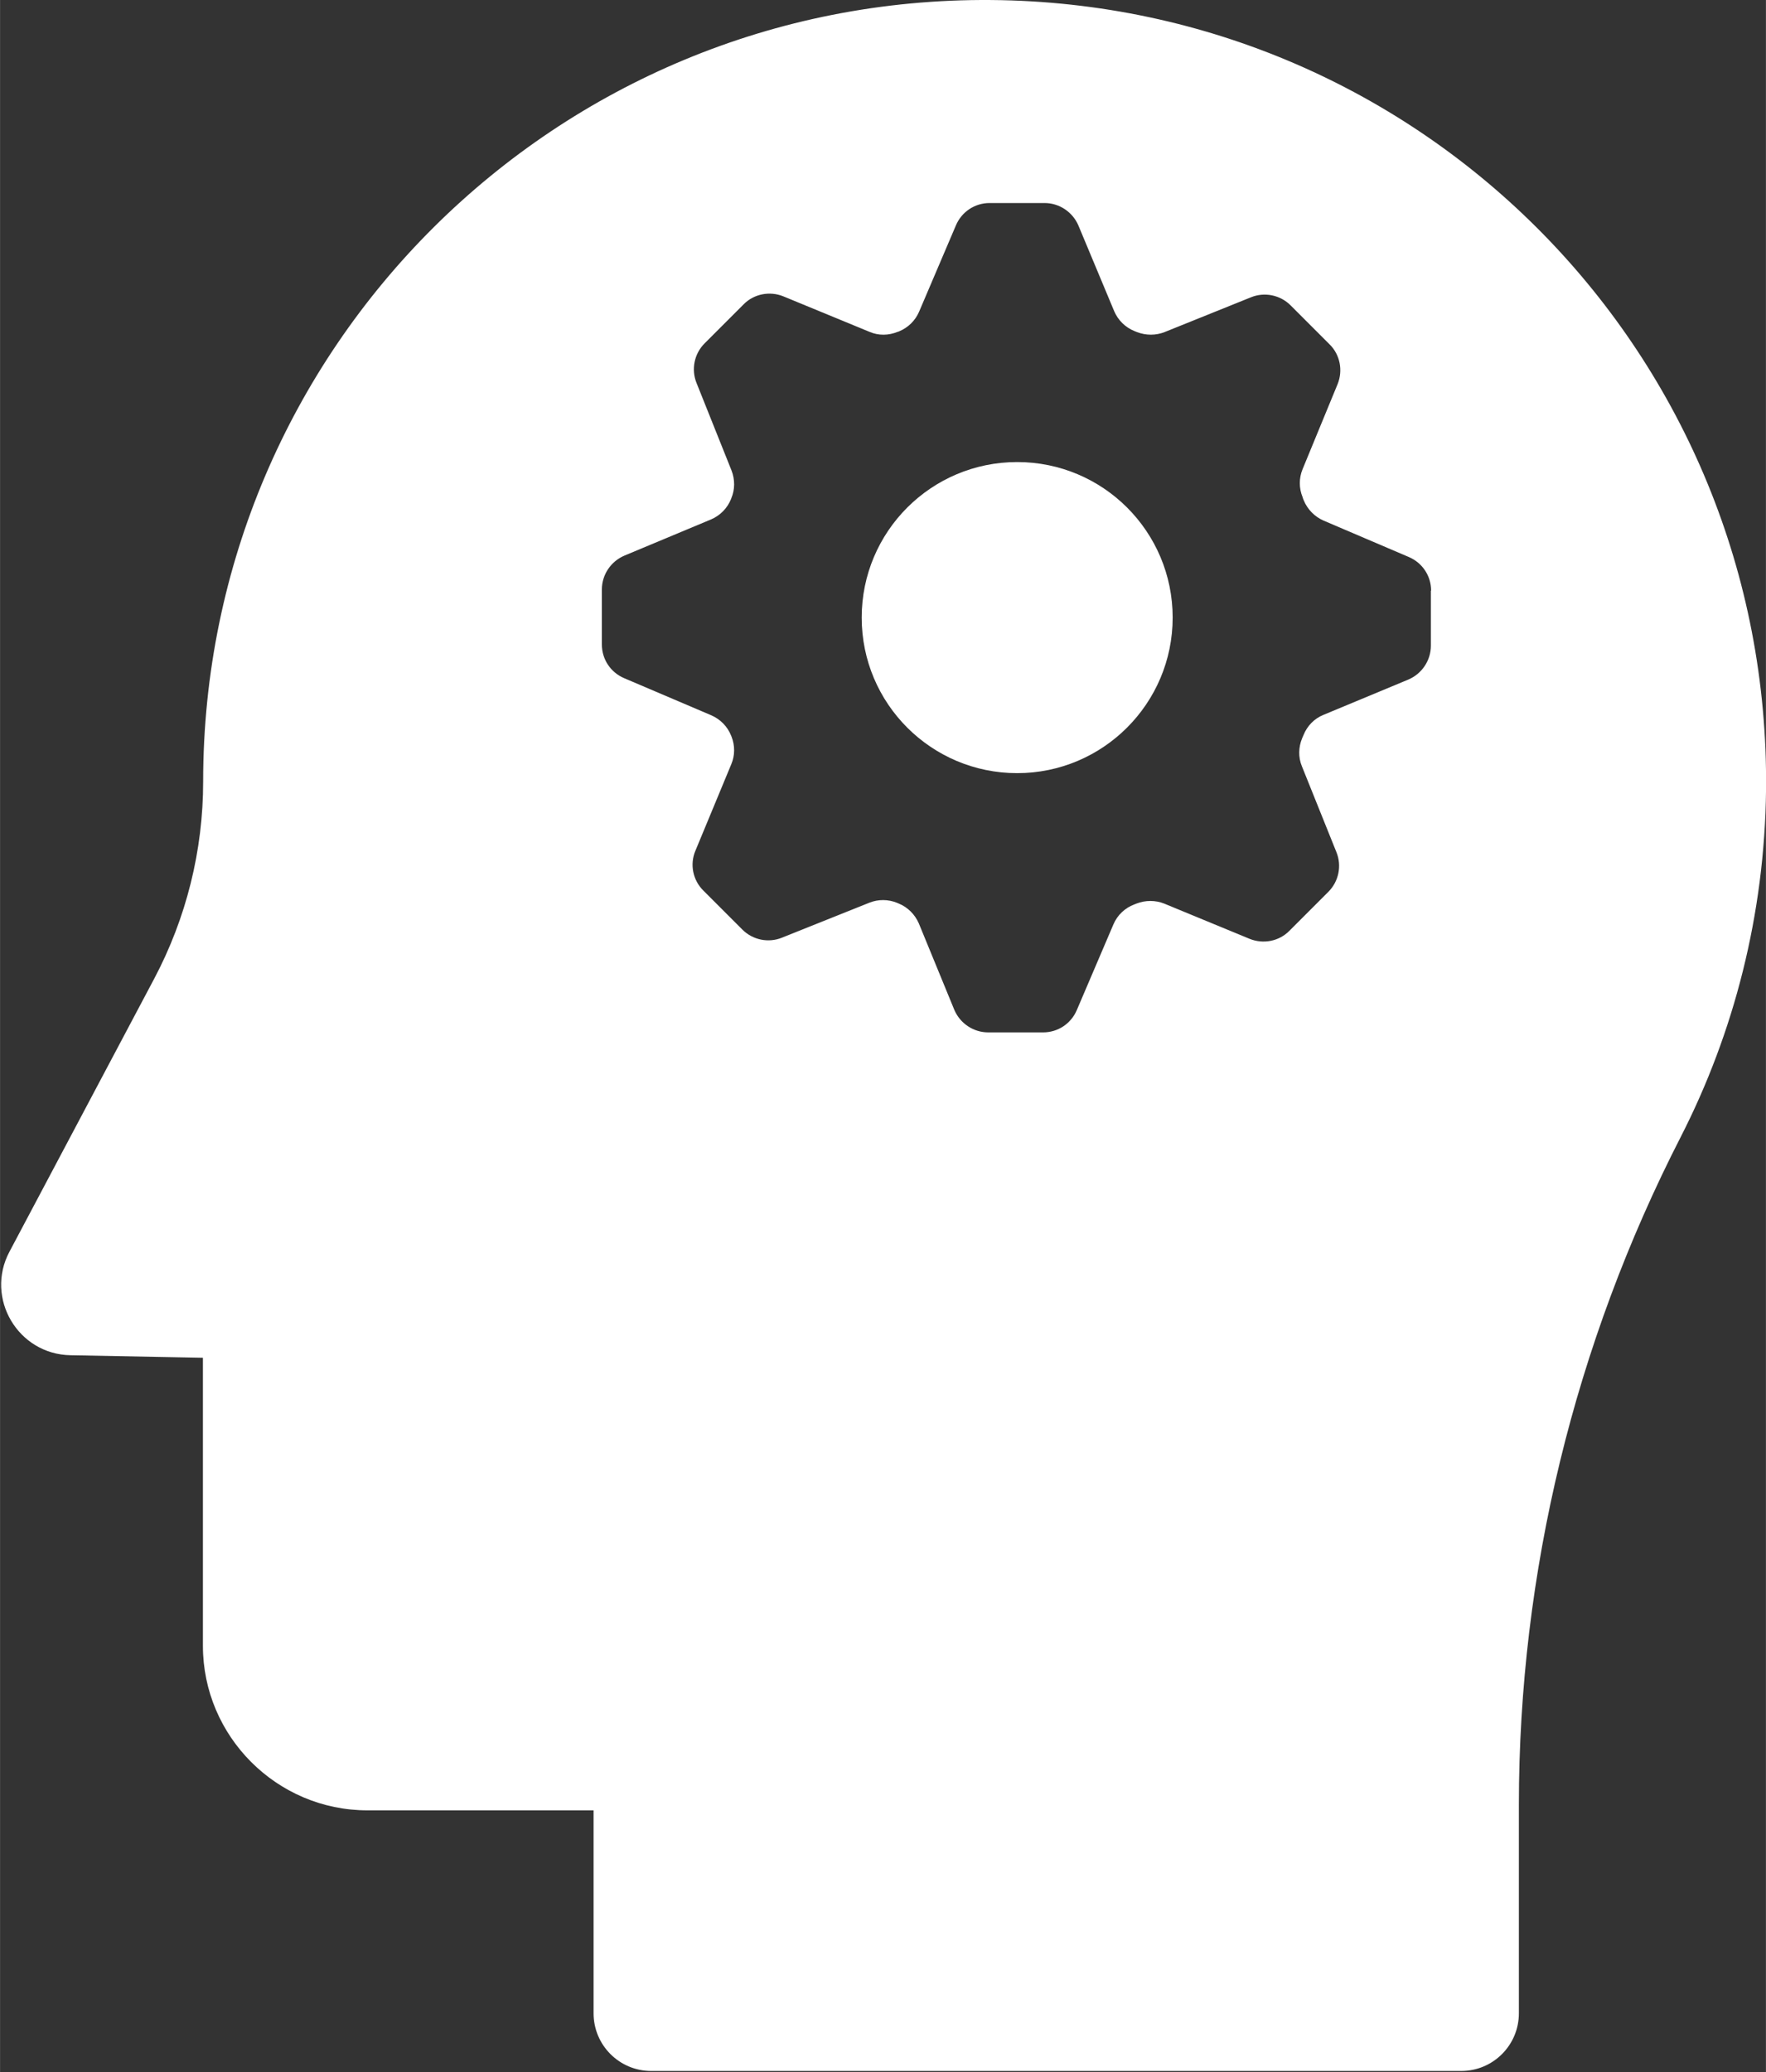 <?xml version="1.0" encoding="UTF-8" standalone="no"?>
<!-- Created with Inkscape (http://www.inkscape.org/) -->

<svg
   xmlns:dc="http://purl.org/dc/elements/1.1/"
   xmlns:cc="http://creativecommons.org/ns#"
   xmlns:rdf="http://www.w3.org/1999/02/22-rdf-syntax-ns#"
   xmlns:svg="http://www.w3.org/2000/svg"
   xmlns="http://www.w3.org/2000/svg"
   xmlns:sodipodi="http://sodipodi.sourceforge.net/DTD/sodipodi-0.dtd"
   xmlns:inkscape="http://www.inkscape.org/namespaces/inkscape"
   width="6.491mm"
   height="7.613mm"
   viewBox="0 0 22.999 26.976"
   id="svg3656"
   version="1.1"
   inkscape:version="0.91 r13725">
  <rect x="0" y="0" width="22.999" height="26.976" fill="#333333" stroke="none"/>
  <defs
     id="defs3658" />
  <sodipodi:namedview
     id="base"
     pagecolor="#ffffff"
     bordercolor="#666666"
     borderopacity="1.0"
     inkscape:pageopacity="0.0"
     inkscape:pageshadow="2"
     inkscape:zoom="5.6"
     inkscape:cx="-22.62102"
     inkscape:cy="1.1151828"
     inkscape:document-units="px"
     inkscape:current-layer="layer1"
     showgrid="false"
     fit-margin-top="0"
     fit-margin-left="0"
     fit-margin-right="0"
     fit-margin-bottom="0"
     inkscape:window-width="1280"
     inkscape:window-height="961"
     inkscape:window-x="-8"
     inkscape:window-y="-8"
     inkscape:window-maximized="1" />
  <g
     inkscape:label="Layer 1"
     inkscape:groupmode="layer"
     id="layer1"
     transform="translate(-197.072,-518.874)">
    <g
       id="g3586"
       transform="matrix(-0.03,0,0,0.03,222.06,518.874)"
       style="fill:#ffffff">
      <g
         id="g3544"
         style="fill:#ffffff">
        <path
           id="path3546"
           d="m 391.363,335.511 c 37.299,0 67.5,-30.199 67.5,-67.5 0,-37.3 -30.2,-67.5 -67.5,-67.5 -37.3,0 -67.5,30.2 -67.5,67.5 0,37.2 30.2,67.5 67.5,67.5 z"
           inkscape:connector-curvature="0"
           style="fill:#ffffff" />
        <path
           id="path3548"
           d="m 173.563,783.311 0,90.4 c 0,13.8 11.2,25 25,25 l 351.7,0 c 13.8,0 25,-11.2 25,-25 l 0,-88.1 98.2,0 c 39.3,0 71.399,-32.101 71.399,-71.4 l 0,-125 57.5,-1.1 c 22.8,-0.4 37.2,-24.801 26.5,-44.9 l -62.8,-118.4 c -14,-26.399 -21.3,-55.8 -21.3,-85.6 l 0,0 0,0 c 0,-188.3 -153.4,-340.7 -342.101,-339.2 -188.099,1.5 -338.299,154.601 -336.399,342.7 0.6,54.2 13.9,105.4 37,150.6 46.101,89.9 70.301,189.2 70.301,290 z m 38.1,-526.999 c 0,-6.4 3.8,-12.101 9.7,-14.601 l 37,-15.8 c 3.9,-1.7 7,-4.9 8.601,-8.8 0.199,-0.5 0.399,-0.9 0.5,-1.4 1.6,-3.899 1.6,-8.2 0,-12.1 l -15.2,-36.9 c -2.4,-5.899 -1.101,-12.8 3.5,-17.3 l 16.899,-16.9 c 4.5,-4.5 11.301,-5.899 17.2,-3.5 l 37.5,15.101 c 3.8,1.5 8.101,1.5 12,0 0.3,-0.101 0.7,-0.3 1,-0.4 4,-1.6 7.2,-4.7 8.9,-8.7 l 15.5,-37.1 c 2.5,-5.9 8.3,-9.8 14.7,-9.8 l 23.899,0 c 6.4,0 12.101,3.8 14.601,9.7 l 16,37.5 c 1.699,3.899 4.8,6.899 8.699,8.5 0.2,0.1 0.4,0.199 0.601,0.199 3.899,1.601 8.3,1.7 12.2,0 l 37.399,-15.399 c 5.9,-2.4 12.8,-1.101 17.3,3.5 l 16.9,16.899 c 4.5,4.5 5.9,11.301 3.5,17.2 l -15.2,38 c -1.5,3.9 -1.5,8.2 0.101,12 0,0.101 0.1,0.2 0.1,0.3 1.6,4 4.7,7.2 8.7,8.9 l 37.6,15.7 c 5.9,2.5 9.8,8.3 9.8,14.7 l 0,23.899 c 0,6.4 -3.8,12.101 -9.699,14.601 l -37.801,16.1 c -3.899,1.7 -7,4.8 -8.6,8.8 l -0.2,0.5 c -1.5,3.8 -1.5,8.101 0.101,11.9 l 15.6,37.6 c 2.5,5.9 1.1,12.8 -3.5,17.3 l -16.9,16.9 c -4.5,4.5 -11.3,5.899 -17.199,3.5 l -38,-15.2 c -3.801,-1.5 -8.101,-1.5 -12,0.1 -0.2,0.101 -0.5,0.2 -0.7,0.301 -3.9,1.6 -7,4.699 -8.7,8.6 l -15.4,37.5 c -2.5,5.9 -8.3,9.8 -14.699,9.8 l -23.9,0 c -6.4,0 -12.1,-3.8 -14.6,-9.7 l -15.9,-37.199 c -1.7,-4 -5,-7.101 -9,-8.601 -0.3,-0.1 -0.7,-0.3 -1,-0.399 -3.9,-1.5 -8.2,-1.5 -12,0 l -37.1,15.3 c -5.9,2.399 -12.801,1.1 -17.301,-3.5 l -16.899,-16.9 c -4.5,-4.5 -5.9,-11.3 -3.5,-17.2 l 15,-37.3 c 1.6,-3.899 1.5,-8.199 -0.101,-12.1 -0.199,-0.5 -0.399,-0.9 -0.6,-1.4 -1.6,-4 -4.7,-7.199 -8.7,-8.8 l -36.8,-15.3 c -5.9,-2.5 -9.8,-8.3 -9.8,-14.7 l 0,-23.899 -0.102,0 z"
           inkscape:connector-curvature="0"
           style="fill:#ffffff" />
      </g>
    </g>
  </g>
</svg>
